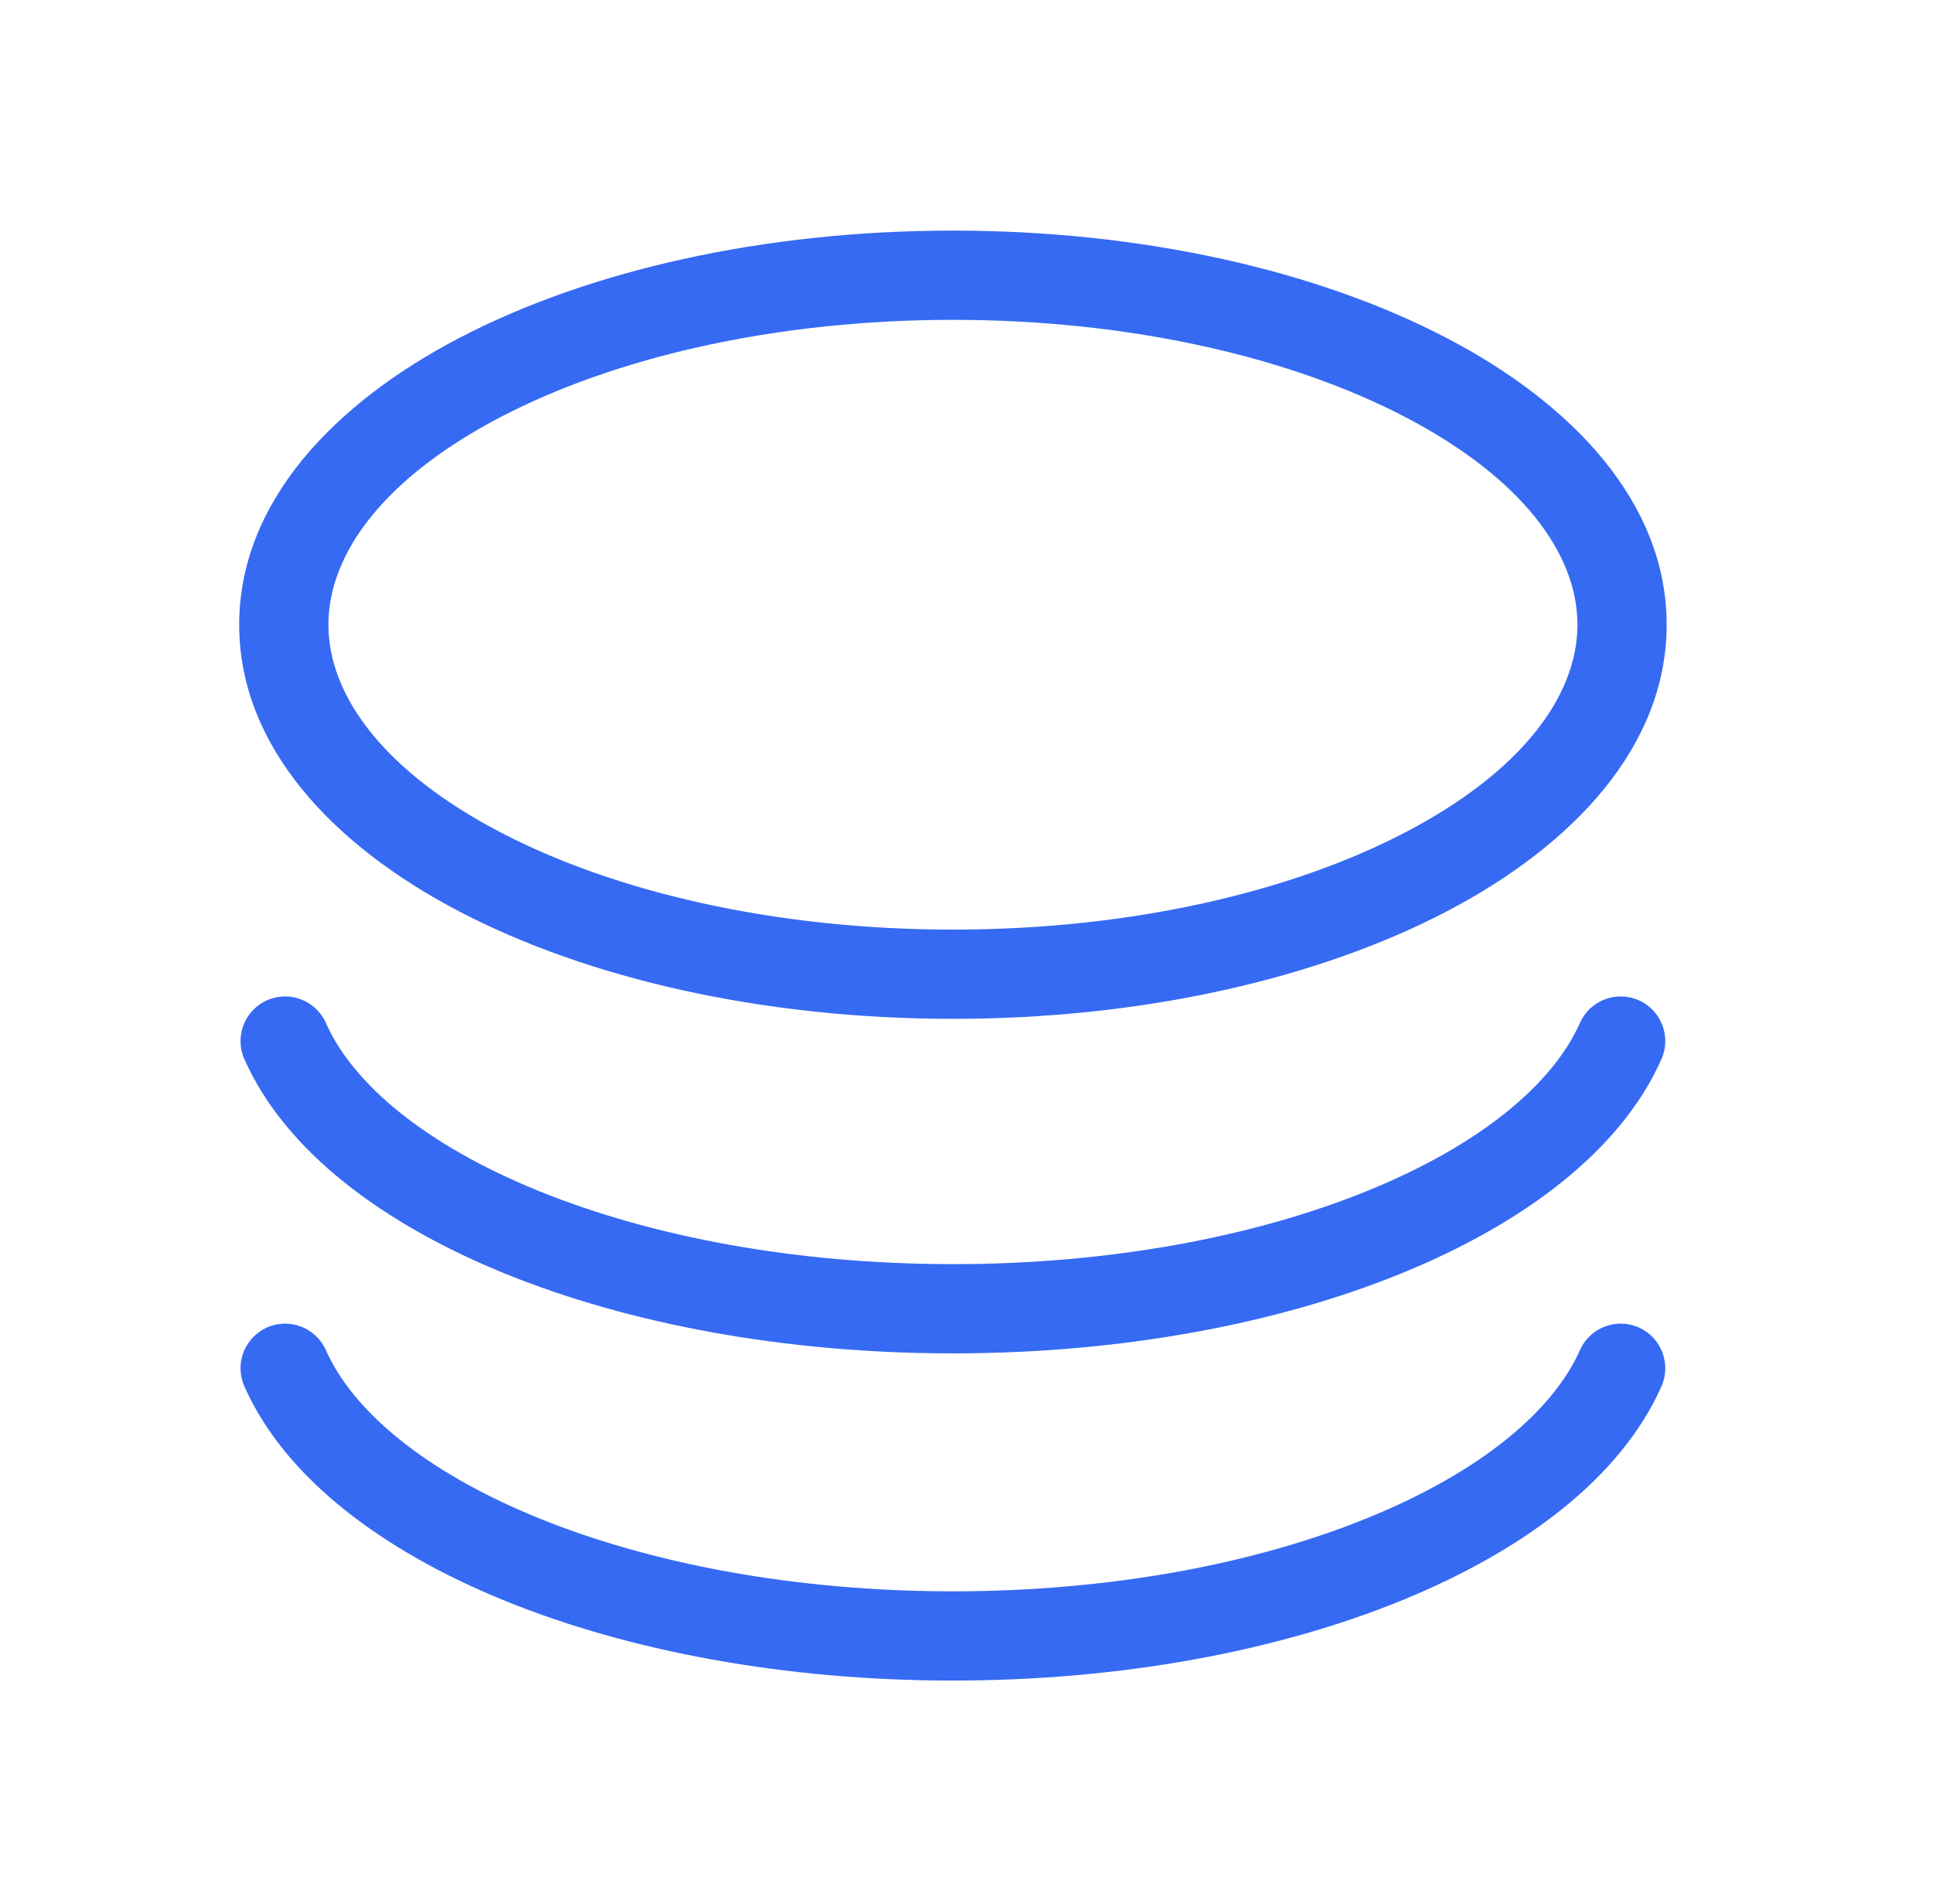 <svg width="65" height="64" viewBox="0 0 65 64" fill="none" xmlns="http://www.w3.org/2000/svg">
<g clip-path="url(#clip0_9340_26817)">
<path fill-rule="evenodd" clip-rule="evenodd" d="M32.044 7.753C25.639 7.753 19.766 9.105 15.439 11.365C11.185 13.586 8.043 16.918 8.043 21.003C8.043 25.088 11.185 28.419 15.439 30.641C19.766 32.9 25.639 34.253 32.044 34.253C38.448 34.253 44.321 32.9 48.648 30.641C52.902 28.419 56.044 25.088 56.044 21.003C56.044 16.918 52.902 13.586 48.648 11.365C44.321 9.105 38.448 7.753 32.044 7.753ZM11.043 21.003C11.043 18.598 12.939 16.055 16.828 14.024C20.645 12.031 26.022 10.753 32.044 10.753C38.065 10.753 43.442 12.031 47.259 14.024C51.148 16.055 53.044 18.598 53.044 21.003C53.044 23.407 51.148 25.951 47.259 27.982C43.442 29.975 38.065 31.253 32.044 31.253C26.022 31.253 20.645 29.975 16.828 27.982C12.939 25.951 11.043 23.407 11.043 21.003Z" fill="#366AF3"/>
<path d="M8.98 33.629C9.737 33.293 10.623 33.635 10.959 34.392C11.871 36.448 14.312 38.496 18.116 40.041C21.867 41.565 26.714 42.5 32.043 42.5C37.372 42.5 42.219 41.565 45.969 40.041C49.774 38.496 52.215 36.448 53.127 34.392C53.462 33.635 54.349 33.293 55.106 33.629C55.863 33.965 56.205 34.851 55.869 35.608C54.498 38.702 51.204 41.153 47.098 42.821C42.938 44.511 37.7 45.5 32.043 45.5C26.386 45.5 21.148 44.511 16.988 42.821C12.882 41.153 9.588 38.702 8.217 35.608C7.881 34.851 8.223 33.965 8.98 33.629Z" fill="#366AF3"/>
<path d="M8.98 44.629C9.737 44.293 10.623 44.635 10.959 45.392C11.871 47.448 14.312 49.496 18.116 51.041C21.867 52.565 26.714 53.5 32.043 53.5C37.372 53.5 42.219 52.565 45.969 51.041C49.774 49.496 52.215 47.448 53.127 45.392C53.462 44.635 54.349 44.293 55.106 44.629C55.863 44.965 56.205 45.851 55.869 46.608C54.498 49.702 51.204 52.153 47.098 53.821C42.938 55.511 37.7 56.5 32.043 56.5C26.386 56.5 21.148 55.511 16.988 53.821C12.882 52.153 9.588 49.702 8.217 46.608C7.881 45.851 8.223 44.965 8.98 44.629Z" fill="#366AF3"/>
</g>
<defs>
<clipPath id="clip0_9340_26817">
<rect width="64" height="64" fill="white" transform="translate(0.043)"/>
</clipPath>
</defs>
</svg>
